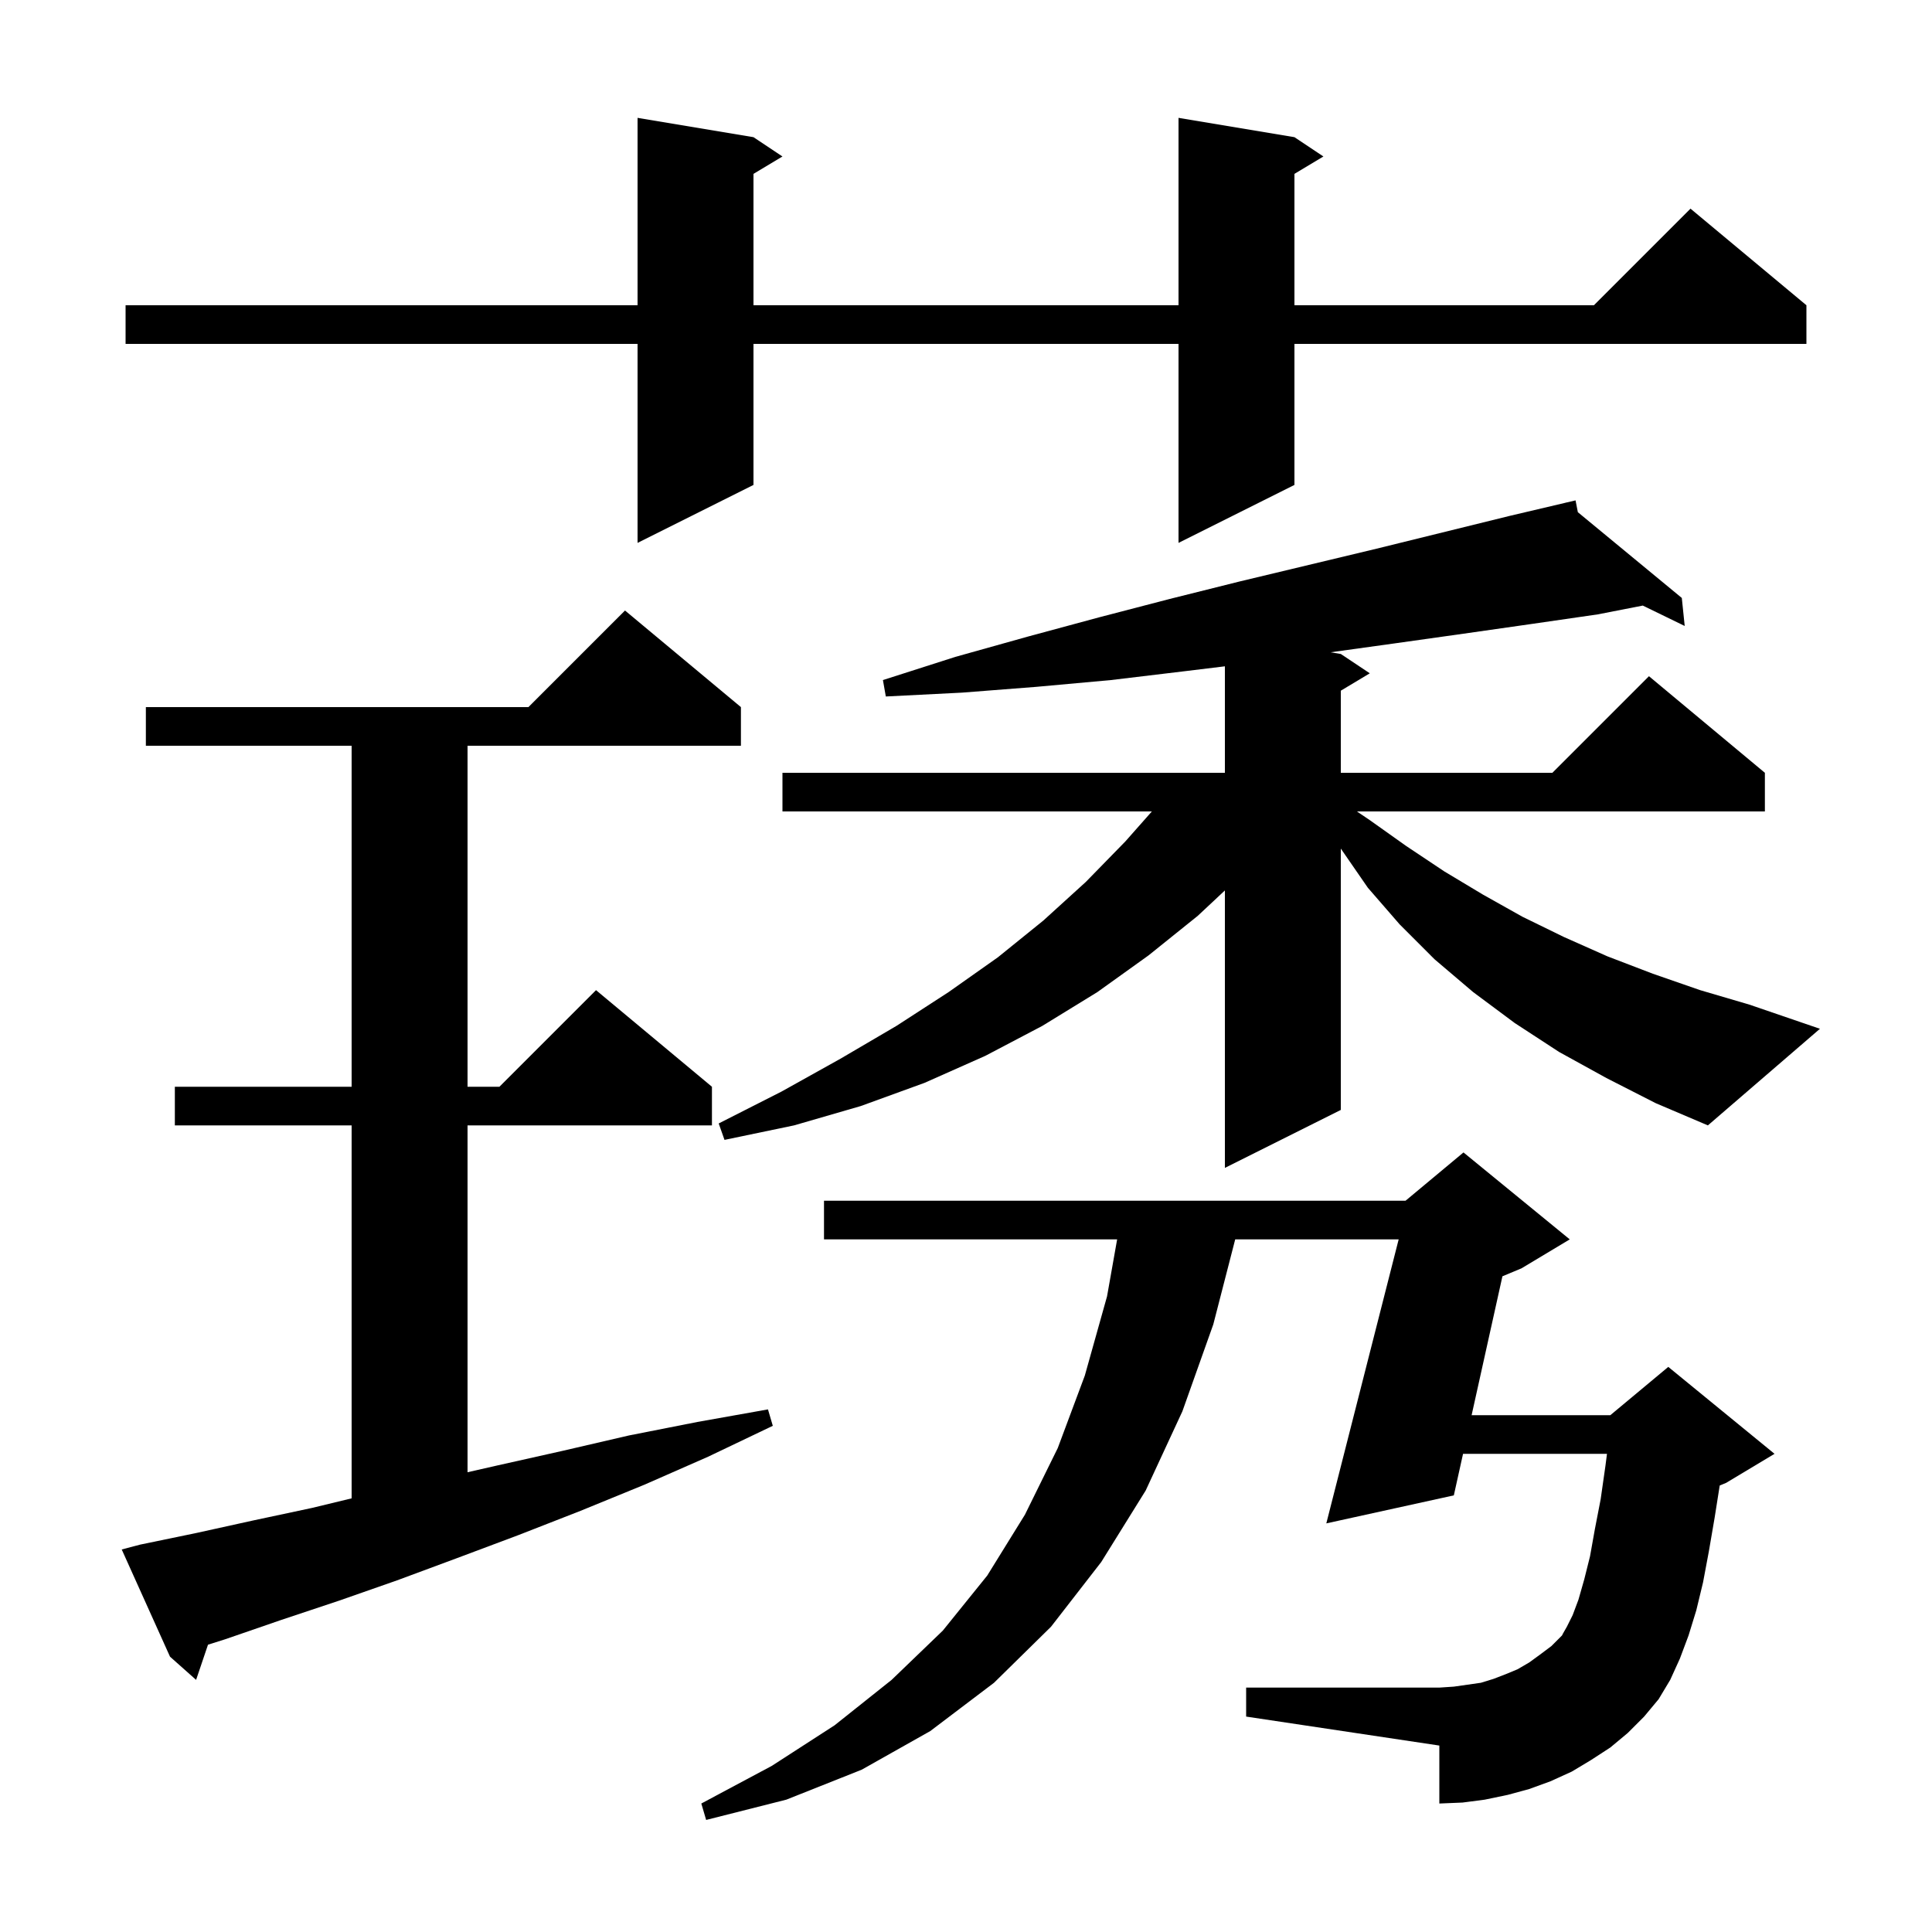 <svg xmlns="http://www.w3.org/2000/svg" xmlns:xlink="http://www.w3.org/1999/xlink" version="1.1" baseProfile="full" viewBox="0 0 200 200" width="200" height="200"><g fill="currentColor"><path d="M 166.7 180.9 L 164.7 182.2 L 162.7 183.4 L 160.5 184.4 L 158.3 185.2 L 156.1 185.8 L 153.7 186.3 L 151.4 186.6 L 149.0 186.7 L 149.0 180.7 L 129.0 177.7 L 129.0 174.7 L 149.0 174.7 L 150.5 174.6 L 153.3 174.2 L 154.6 173.8 L 155.9 173.3 L 157.1 172.8 L 158.3 172.1 L 159.4 171.3 L 160.6 170.4 L 161.7 169.3 L 161.8 169.1 L 162.2 168.4 L 162.8 167.2 L 163.4 165.6 L 164.0 163.5 L 164.6 161.1 L 165.1 158.3 L 165.7 155.2 L 166.2 151.7 L 166.354 150.5 L 151.454 150.5 L 150.5 154.8 L 137.3 157.7 L 144.79 128.3 L 127.868 128.3 L 125.6 137.1 L 122.4 146.1 L 118.6 154.3 L 114.0 161.7 L 108.8 168.4 L 102.9 174.2 L 96.3 179.2 L 89.2 183.2 L 81.4 186.3 L 73.1 188.4 L 72.6 186.7 L 79.9 182.8 L 86.4 178.6 L 92.3 173.9 L 97.6 168.8 L 102.2 163.1 L 106.1 156.8 L 109.5 149.9 L 112.3 142.4 L 114.6 134.2 L 115.646 128.3 L 85.3 128.3 L 85.3 124.3 L 145.5 124.3 L 151.5 119.3 L 162.5 128.3 L 157.5 131.3 L 155.531 132.121 L 152.341 146.5 L 166.7 146.5 L 172.7 141.5 L 183.7 150.5 L 178.7 153.5 L 178.024 153.782 L 177.5 157.1 L 176.9 160.6 L 176.3 163.8 L 175.6 166.7 L 174.8 169.3 L 173.9 171.7 L 172.9 173.9 L 171.7 175.9 L 170.2 177.7 L 168.5 179.4 Z M 14.5 159.9 L 20.3 158.7 L 26.2 157.4 L 32.3 156.1 L 36.4 155.108 L 36.4 116.5 L 18.1 116.5 L 18.1 112.5 L 36.4 112.5 L 36.4 77.2 L 15.1 77.2 L 15.1 73.2 L 54.7 73.2 L 64.7 63.2 L 76.7 73.2 L 76.7 77.2 L 48.4 77.2 L 48.4 112.5 L 51.7 112.5 L 61.7 102.5 L 73.7 112.5 L 73.7 116.5 L 48.4 116.5 L 48.4 152.405 L 51.5 151.7 L 58.2 150.2 L 65.1 148.6 L 72.2 147.2 L 79.5 145.9 L 80.0 147.6 L 73.3 150.8 L 66.7 153.7 L 60.1 156.4 L 53.7 158.9 L 47.3 161.3 L 41.1 163.6 L 35.1 165.7 L 29.1 167.7 L 23.3 169.7 L 21.532 170.258 L 20.3 173.9 L 17.6 171.5 L 12.6 160.4 Z M 166.3 111.6 L 161.4 108.9 L 156.8 105.9 L 152.5 102.7 L 148.5 99.3 L 144.9 95.7 L 141.6 91.9 L 138.8 87.845 L 138.8 114.9 L 126.8 120.9 L 126.8 92.179 L 124.0 94.8 L 118.9 98.9 L 113.6 102.7 L 107.9 106.2 L 102.0 109.3 L 95.7 112.1 L 89.1 114.5 L 82.2 116.5 L 75.0 118.0 L 74.4 116.3 L 80.9 113.0 L 87.0 109.6 L 92.8 106.2 L 98.2 102.7 L 103.3 99.1 L 108.0 95.3 L 112.4 91.3 L 116.5 87.1 L 119.24 84.0 L 81.0 84.0 L 81.0 80.0 L 126.8 80.0 L 126.8 68.977 L 122.5 69.5 L 115.0 70.4 L 107.3 71.1 L 99.6 71.7 L 91.7 72.1 L 91.4 70.4 L 98.9 68.0 L 106.4 65.9 L 113.8 63.9 L 121.1 62.0 L 128.3 60.2 L 142.5 56.8 L 156.3 53.4 L 162.109 52.033 L 162.1 52.0 L 162.133 52.027 L 163.1 51.8 L 163.338 53.021 L 174.1 61.9 L 174.4 64.8 L 170.061 62.689 L 165.4 63.6 L 158.5 64.6 L 151.5 65.6 L 144.4 66.6 L 137.745 67.524 L 138.8 67.7 L 141.8 69.7 L 138.8 71.5 L 138.8 80.0 L 160.7 80.0 L 170.7 70.0 L 182.7 80.0 L 182.7 84.0 L 140.467 84.0 L 141.8 84.9 L 145.6 87.6 L 149.5 90.2 L 153.5 92.6 L 157.6 94.9 L 161.9 97.0 L 166.4 99.0 L 171.1 100.8 L 176.0 102.5 L 181.1 104.0 L 188.4 106.5 L 176.8 116.5 L 171.4 114.2 Z M 134.0 14.2 L 137.0 16.2 L 134.0 18.0 L 134.0 31.6 L 165.0 31.6 L 175.0 21.6 L 187.0 31.6 L 187.0 35.6 L 134.0 35.6 L 134.0 50.2 L 122.0 56.2 L 122.0 35.6 L 78.0 35.6 L 78.0 50.2 L 66.0 56.2 L 66.0 35.6 L 13.0 35.6 L 13.0 31.6 L 66.0 31.6 L 66.0 12.2 L 78.0 14.2 L 81.0 16.2 L 78.0 18.0 L 78.0 31.6 L 122.0 31.6 L 122.0 12.2 Z "/></g></svg>